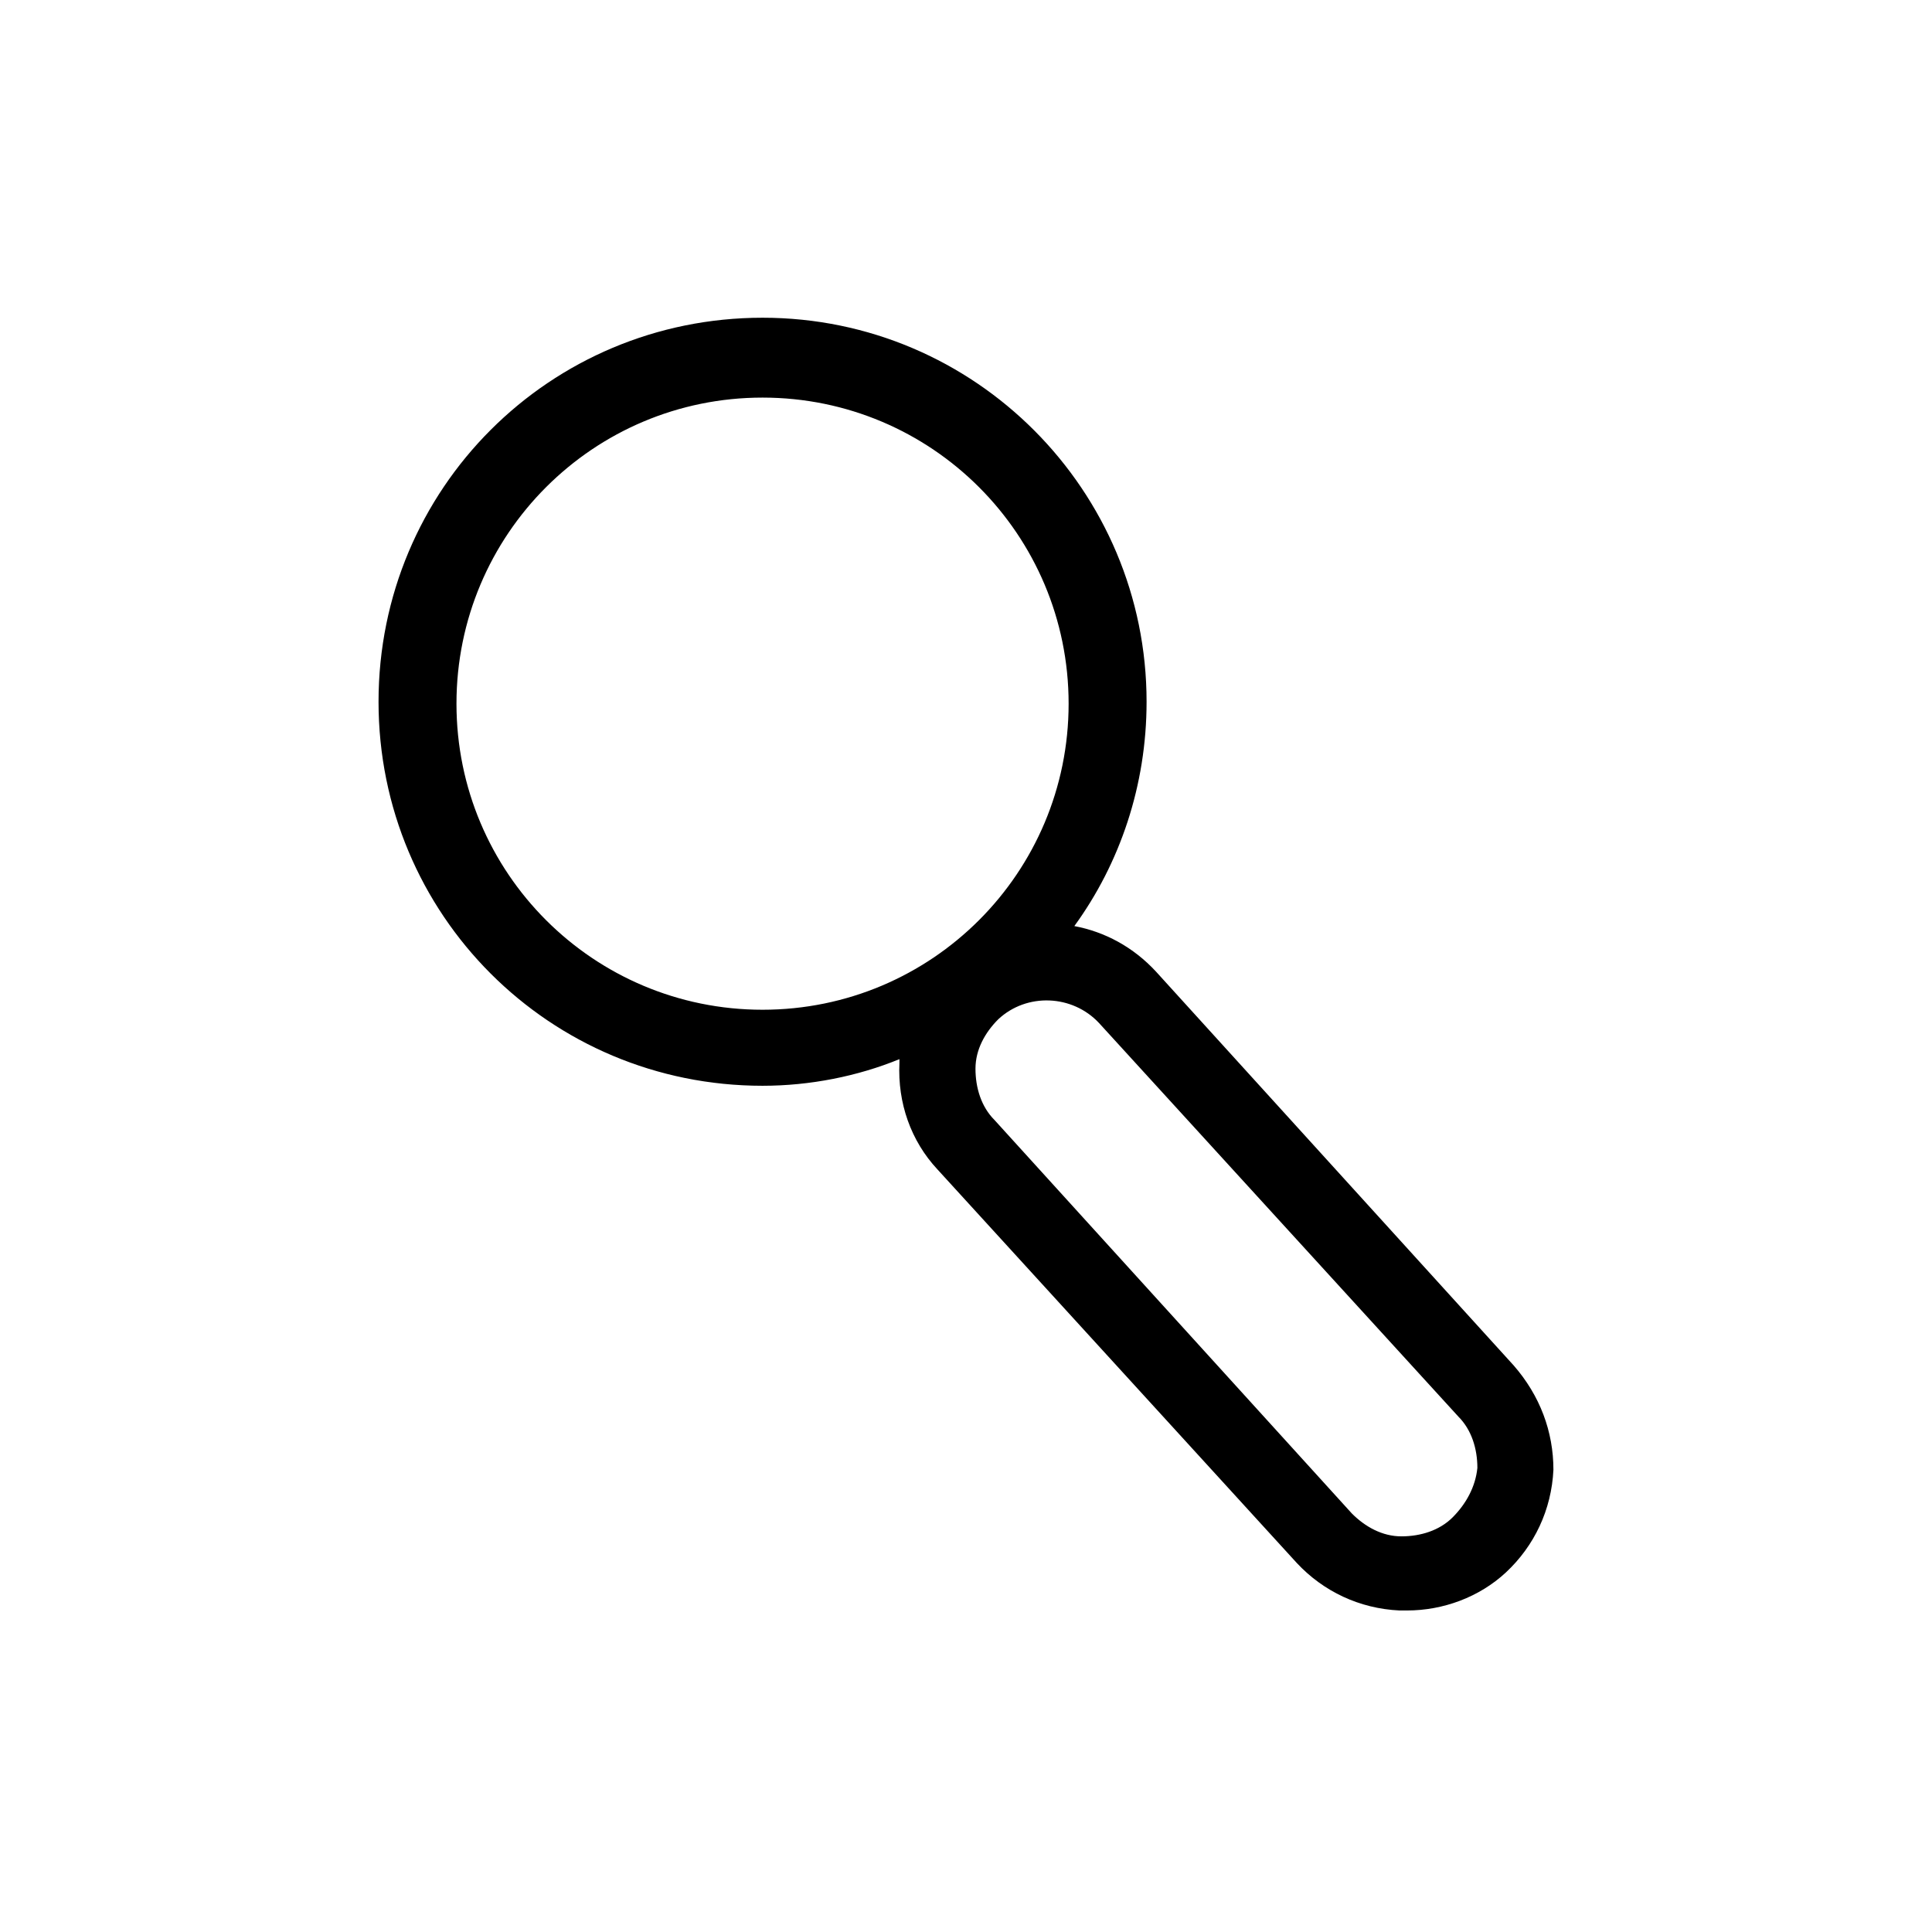 <?xml version="1.0" encoding="UTF-8"?>
<!-- The Best Svg Icon site in the world: iconSvg.co, Visit us! https://iconsvg.co -->
<svg fill="#000000" width="800px" height="800px" version="1.1" viewBox="144 144 512 512" xmlns="http://www.w3.org/2000/svg">
 <path d="m545.09 505.8-94.715-104.29c-6.047-6.551-13.602-10.578-21.664-12.09 12.09-16.625 19.145-37.281 19.145-59.449 0-55.922-45.344-101.77-101.77-101.77-56.426 0-101.77 45.344-101.77 101.77 0 56.426 45.344 101.77 101.77 101.77 12.594 0 25.191-2.519 36.273-7.055v1.008c-0.504 10.578 3.023 20.656 10.078 28.215l95.219 104.29c7.055 7.559 16.625 12.09 27.207 12.594h2.016c9.574 0 19.145-3.527 26.199-10.078 7.559-7.055 12.09-16.625 12.594-27.207 0-10.074-3.527-19.648-10.582-27.711zm-280.12-175.32c0-44.84 36.273-81.113 81.113-81.113s81.113 36.273 81.113 81.113-36.273 81.113-81.113 81.113-81.113-36.273-81.113-81.113zm264 215.63c-3.527 3.527-8.566 5.039-13.602 5.039-5.039 0-9.574-2.519-13.098-6.047l-94.719-104.29c-3.527-3.527-5.039-8.566-5.039-13.602 0-5.039 2.519-9.574 6.047-13.098 7.559-7.055 19.648-6.551 26.703 1.008l95.219 104.29c3.527 3.527 5.039 8.566 5.039 13.602-0.504 5.035-3.023 9.57-6.551 13.094z"/>
</svg>